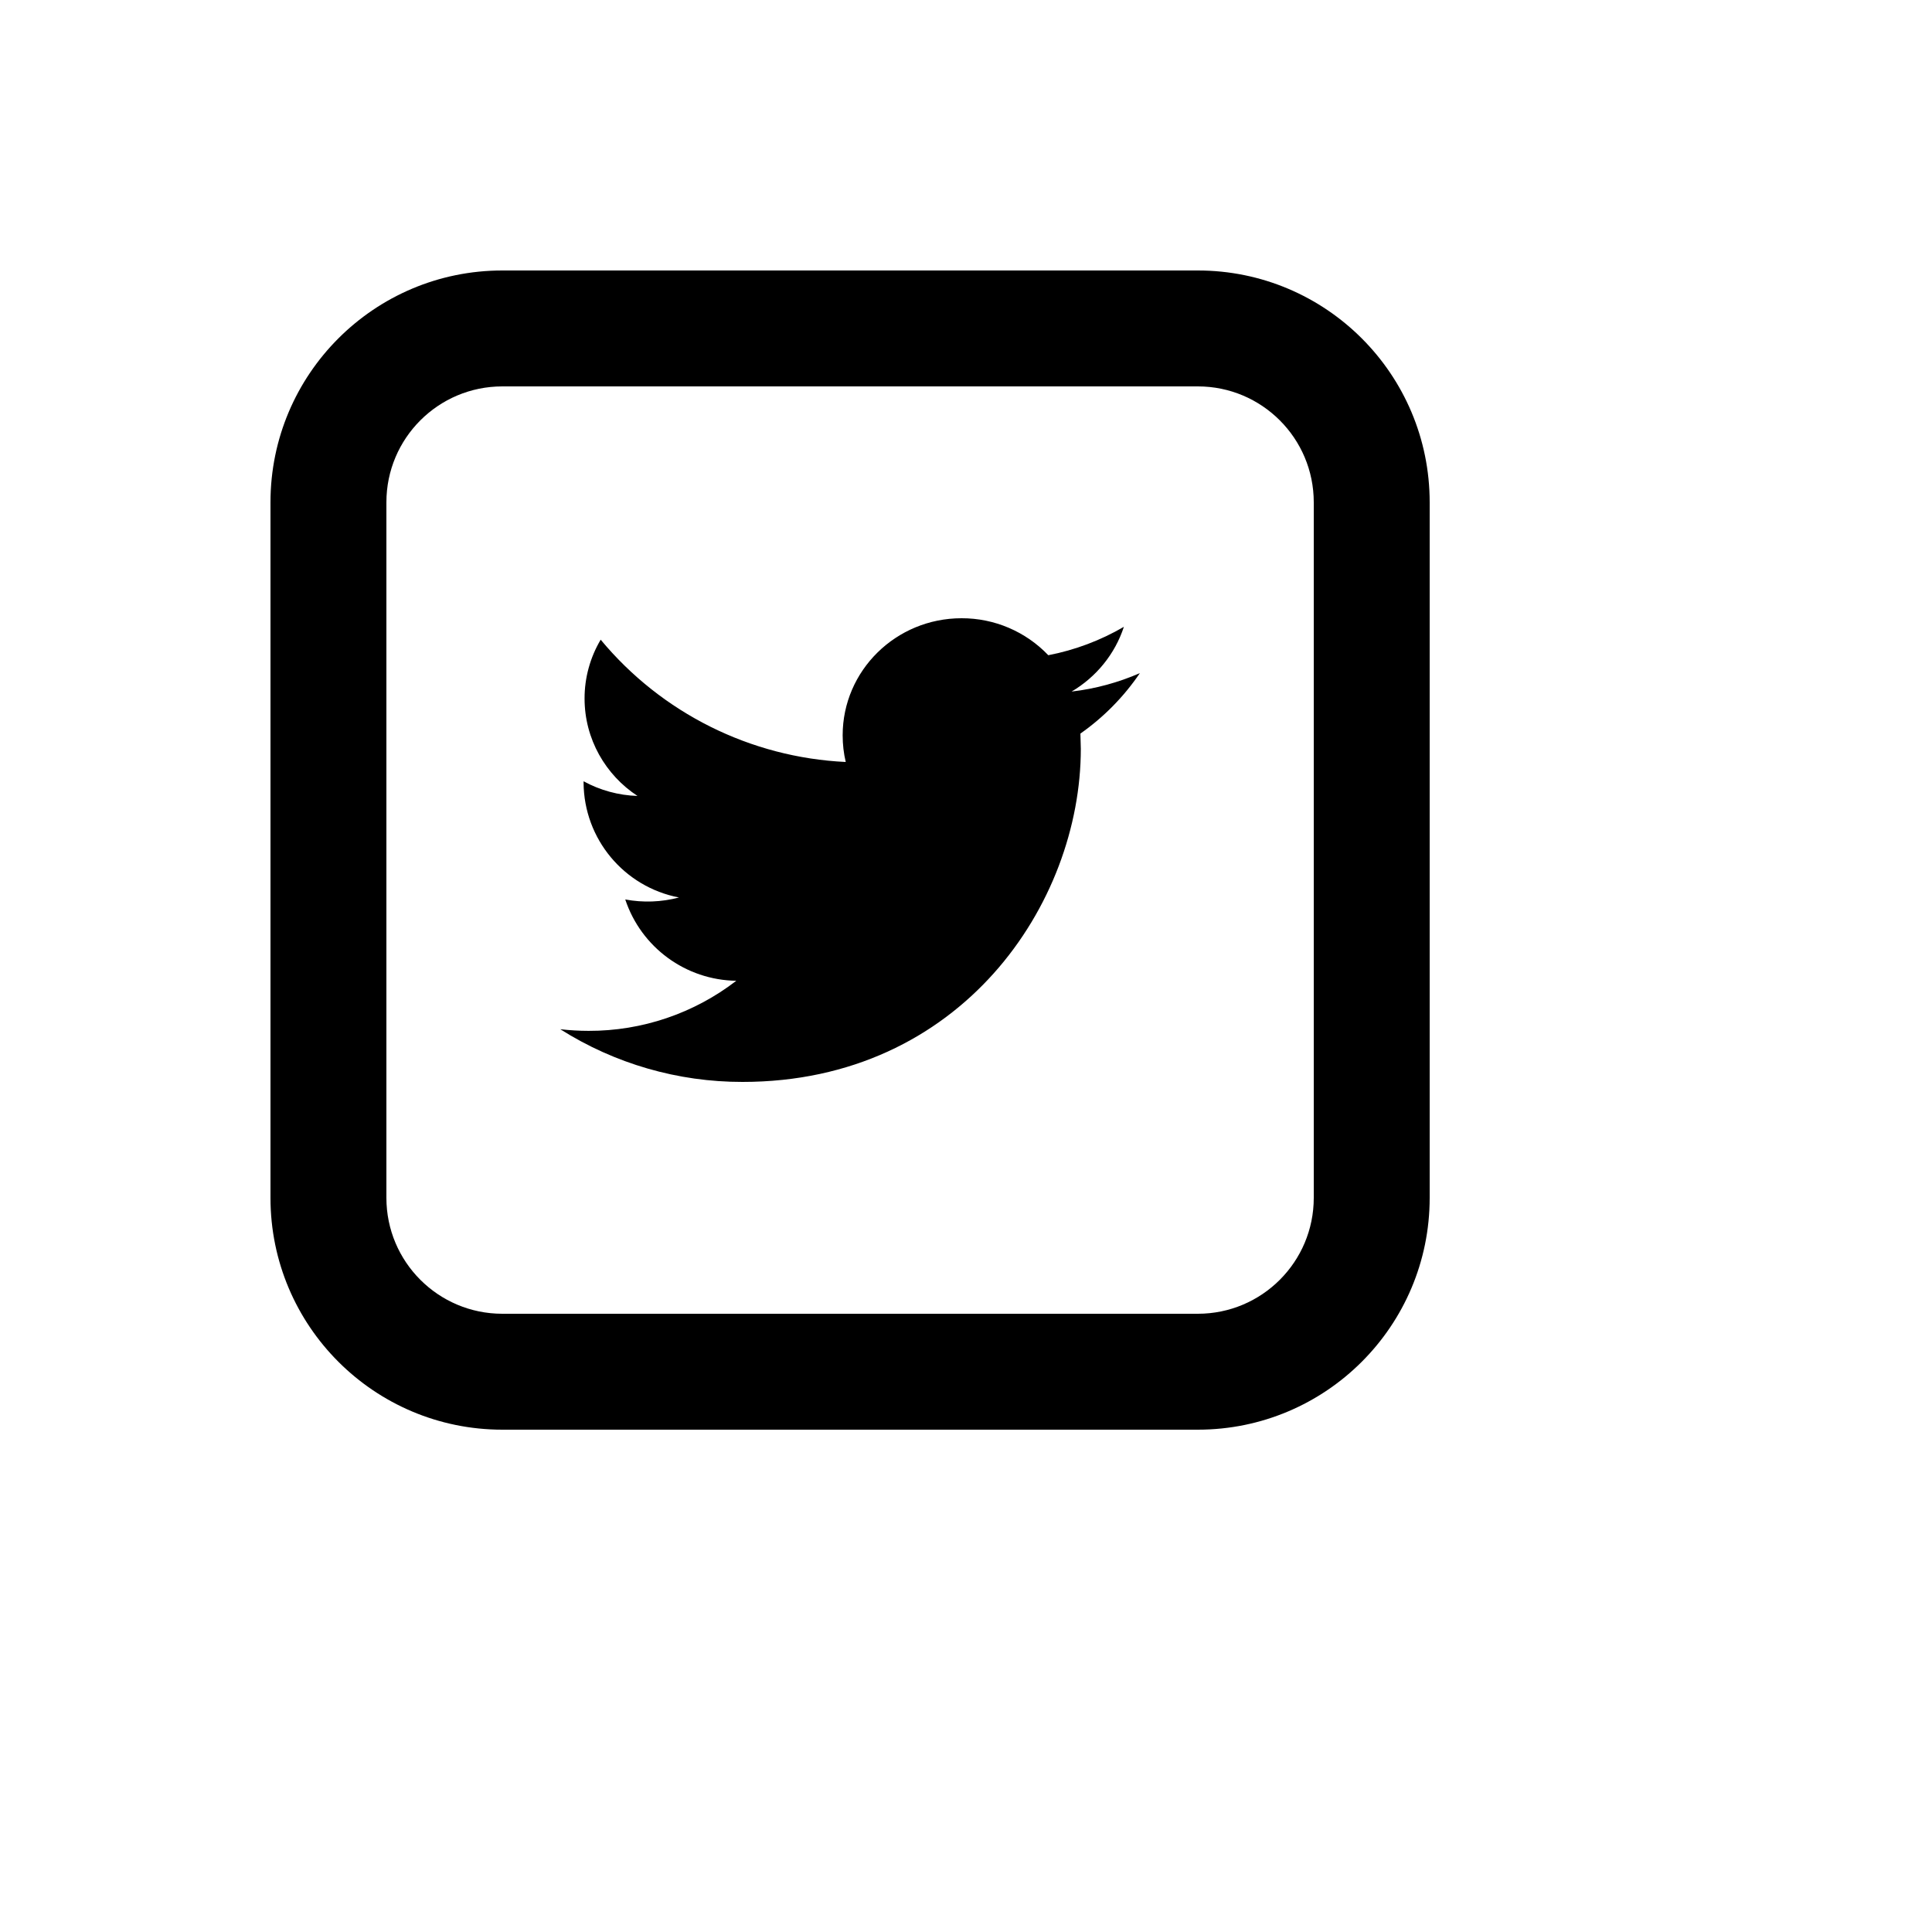 <svg xmlns="http://www.w3.org/2000/svg" version="1.1" xmlns:xlink="http://www.w3.org/1999/xlink" width="100%" height="100%" id="svgWorkerArea" viewBox="-25 -25 625 625" xmlns:idraw="https://idraw.muisca.co" style="background: white;"><defs id="defsdoc"><pattern id="patternBool" x="0" y="0" width="10" height="10" patternUnits="userSpaceOnUse" patternTransform="rotate(35)"><circle cx="5" cy="5" r="4" style="stroke: none;fill: #ff000070;"></circle></pattern></defs><g id="fileImp-76920505" class="cosito"><path id="pathImp-878845319" class="grouped" d="M343.75 192.756C336.85 195.756 329.444 197.819 321.663 198.719 329.613 194.031 335.688 186.606 338.575 177.775 331 182.191 322.733 185.296 314.125 186.963 306.807 179.292 296.658 174.966 286.056 175 264.812 175 247.6 191.969 247.6 212.875 247.6 215.838 247.938 218.725 248.594 221.5 217.784 220.037 189.012 205.679 169.319 181.938 165.899 187.696 164.097 194.271 164.106 200.969 164.106 214.094 170.912 225.719 181.225 232.488 175.12 232.296 169.148 230.671 163.787 227.744 163.787 227.744 163.787 228.213 163.787 228.213 163.907 246.363 176.826 261.904 194.65 265.337 188.976 266.837 183.038 267.055 177.269 265.975 182.423 281.496 196.84 292.053 213.194 292.281 199.506 302.83 182.699 308.528 165.419 308.481 162.325 308.481 159.269 308.294 156.25 307.956 173.884 319.118 194.331 325.03 215.2 325 285.962 325 324.644 267.288 324.644 217.225 324.644 217.225 324.512 212.312 324.512 212.312 332.056 207.012 338.573 200.386 343.75 192.756 343.75 192.756 343.75 192.756 343.75 192.756"></path><path id="pathImp-18564339" class="grouped" d="M137.5 100C116.789 100 100 116.789 100 137.5 100 137.5 100 362.5 100 362.5 100 383.211 116.789 400 137.5 400 137.5 400 362.5 400 362.5 400 383.211 400 400 383.211 400 362.5 400 362.5 400 137.5 400 137.5 400 116.789 383.211 100 362.5 100 362.5 100 137.5 100 137.5 100 137.5 100 137.5 100 137.5 100M137.5 62.5C137.5 62.5 362.5 62.5 362.5 62.5 403.921 62.5 437.5 96.079 437.5 137.5 437.5 137.5 437.5 362.5 437.5 362.5 437.5 403.921 403.921 437.5 362.5 437.5 362.5 437.5 137.5 437.5 137.5 437.5 96.079 437.5 62.5 403.921 62.5 362.5 62.5 362.5 62.5 137.5 62.5 137.5 62.5 96.079 96.079 62.5 137.5 62.5 137.5 62.5 137.5 62.5 137.5 62.5"></path></g></svg>